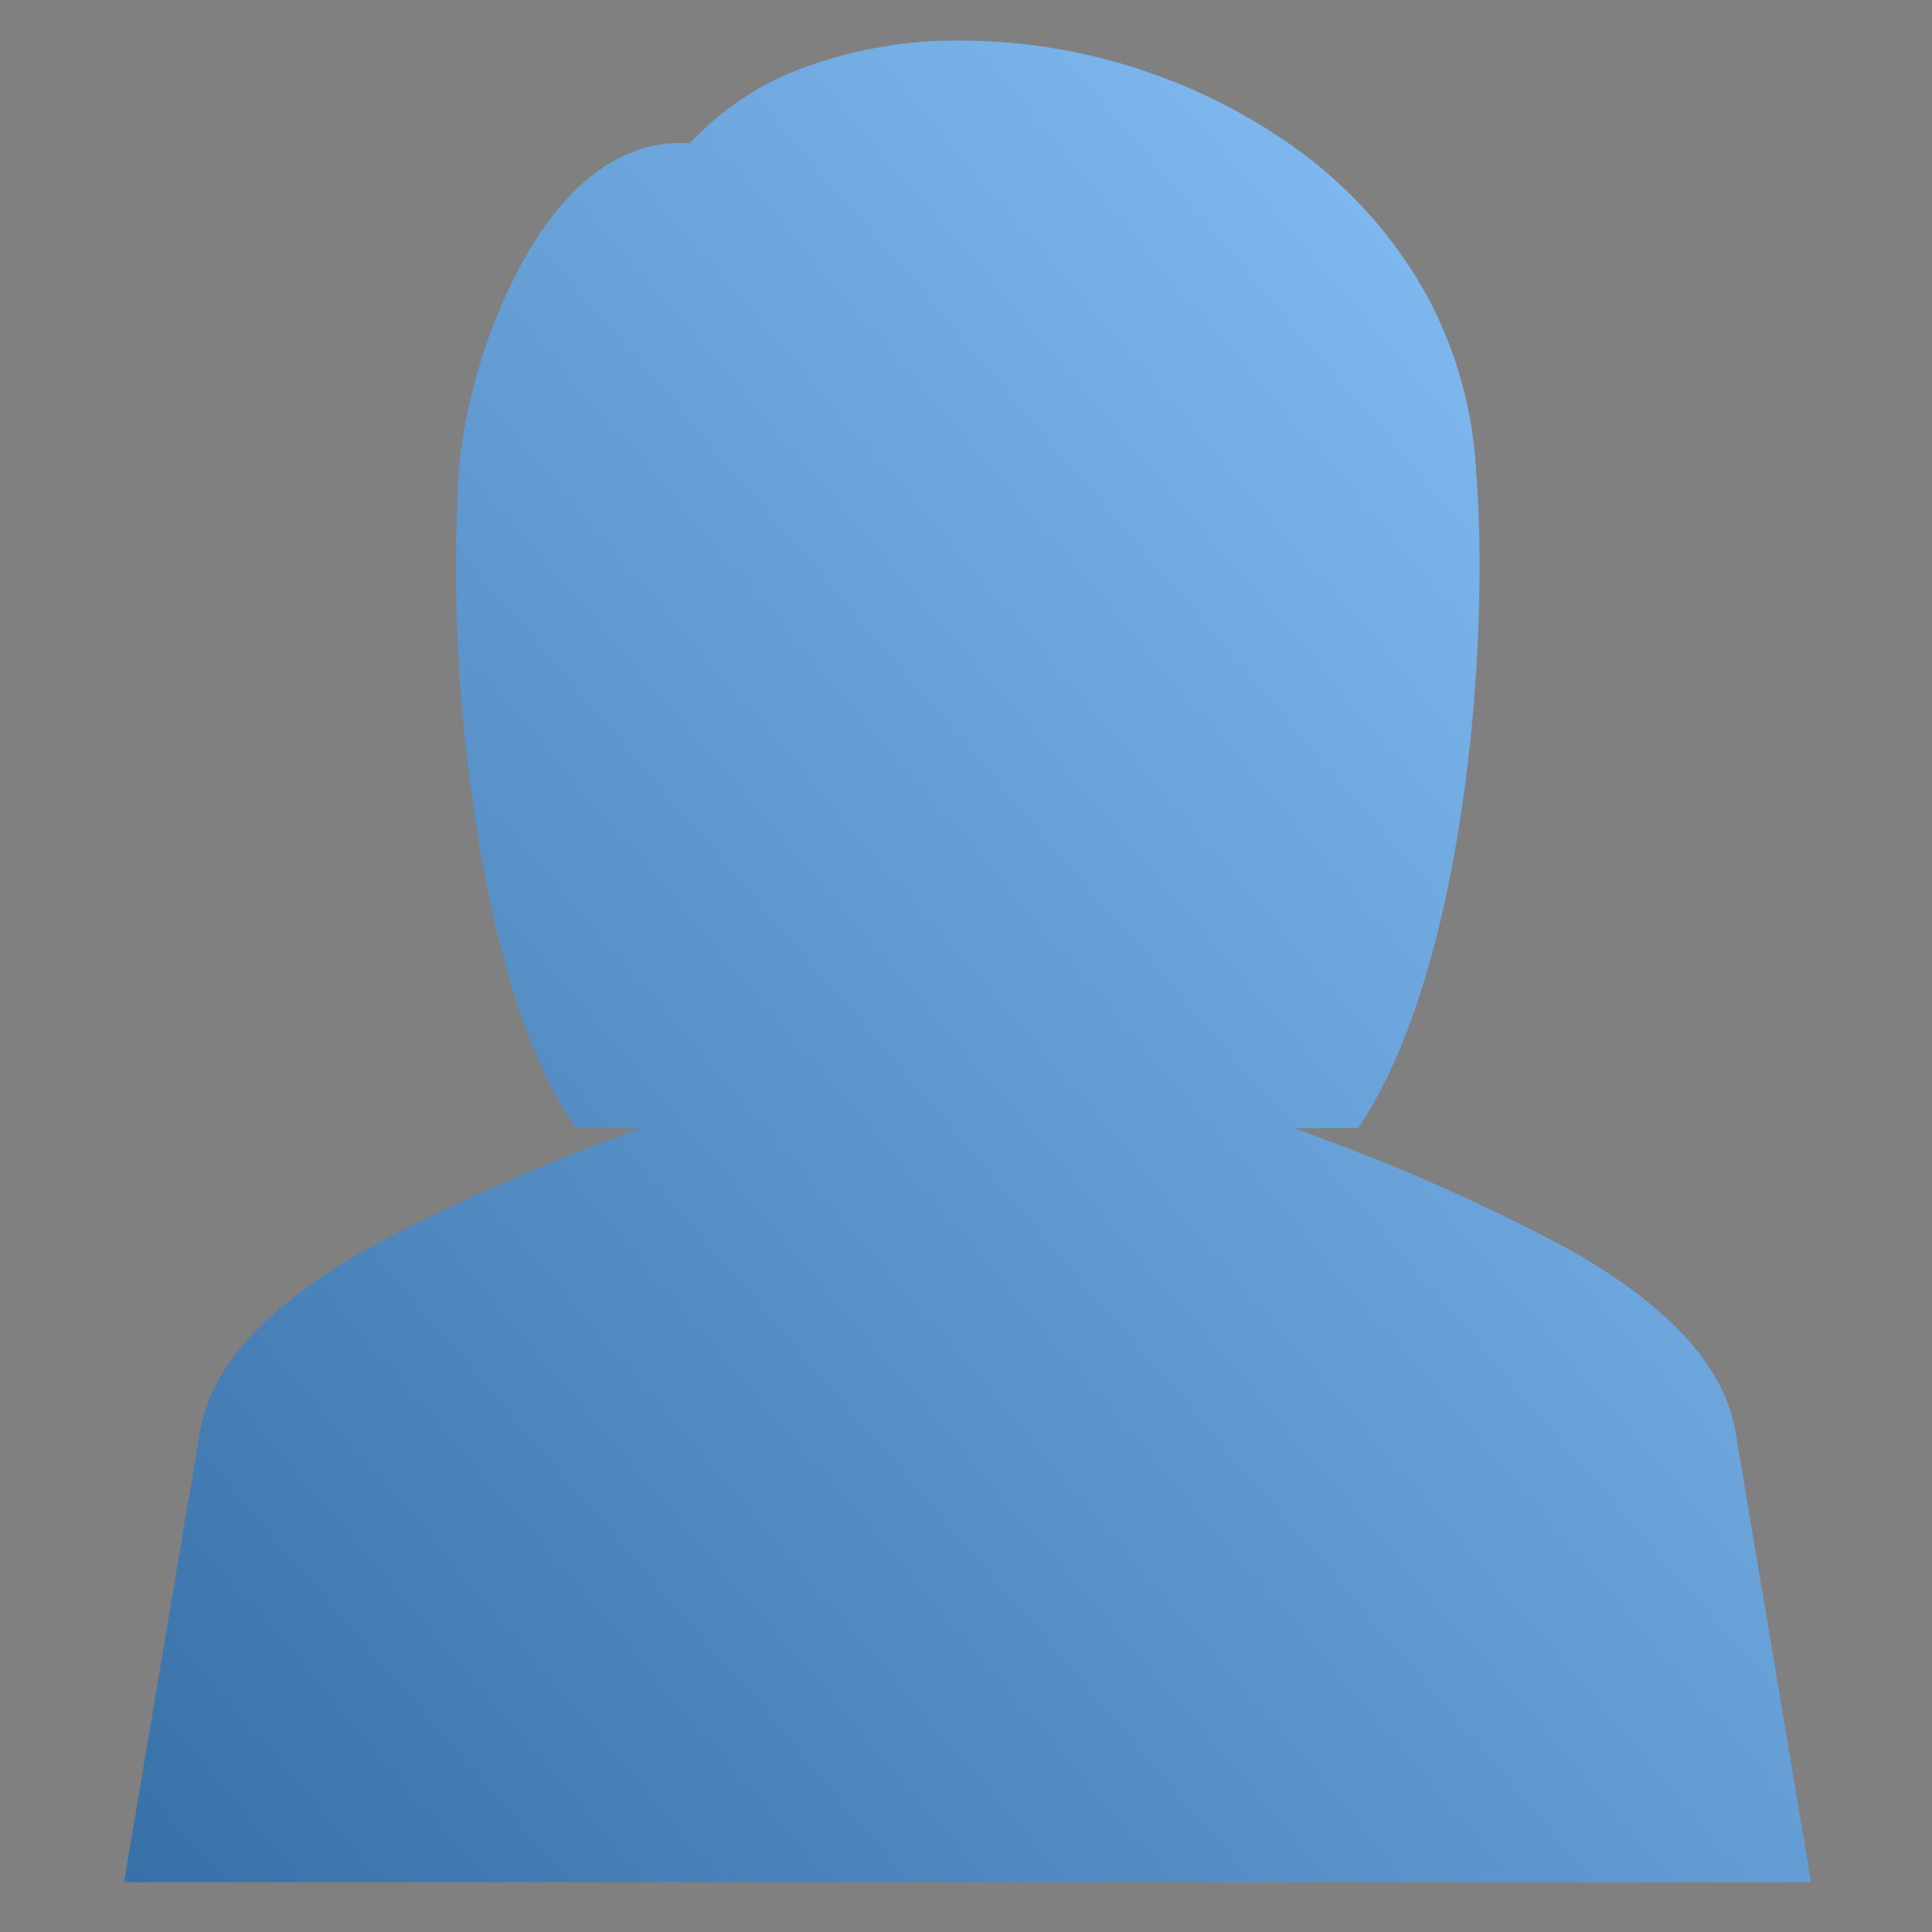 <svg xmlns="http://www.w3.org/2000/svg" xmlns:xlink="http://www.w3.org/1999/xlink" width="83" height="83" viewBox="0 0 83 83">
  <rect x="0" y="0" width="83" height="83" fill="#808080" stroke="none"/>
  <defs>
    <clipPath id="clip-path">
      <rect id="長方形_142158" data-name="長方形 142158" width="83" height="83" transform="translate(591 1557.614)" fill="none" stroke="#707070" stroke-width="1"/>
    </clipPath>
    <linearGradient id="linear-gradient" x1="0.981" x2="-0.205" y2="1.126" gradientUnits="objectBoundingBox">
      <stop offset="0" stop-color="#8cc6fd"/>
      <stop offset="1" stop-color="#296298"/>
    </linearGradient>
  </defs>
  <g id="icon06" transform="translate(-591 -1557.614)" clip-path="url(#clip-path)">
    <g id="icon" transform="translate(596.329 1559.357)">
      <g id="_5" data-name="5" transform="translate(0)">
        <g id="グループ_458910" data-name="グループ 458910" transform="translate(1.206 1.02)">
          <path id="パス_461688" data-name="パス 461688" d="M70.762,77.788H.7L3.757,59.636c1.088-6.458,13.855-10.4,21.006-13.352.272-.109.5-.218.722-.313l.462-.585h-6.5c-4.064-6.323-5.125-20.5-4.541-27.4C15.287,13.625,18.5,4.2,24.22,5.181c7.437-9.164,31.15-3.943,32.32,12.808.6,7.07-.355,20.6-4.583,27.4H45.622l.162.2.355.449c.15.068.313.15.489.218.027.014.039.014.068.027,7.166,2.95,19.933,6.894,21.019,13.352Z" transform="translate(-0.698 -0.705)" fill="#fff" fill-rule="evenodd"/>
          <path id="パス_461689" data-name="パス 461689" d="M22.861,45.383H15.728c-4.063-6.318-5.125-20.5-4.54-27.4.375-4.359,3.583-13.788,9.312-12.8,7.433-9.164,31.148-3.942,32.321,12.8.6,7.072-.354,20.606-4.582,27.4H41.275" transform="translate(3.023 -0.704)" fill="none" stroke="#1a1311" stroke-miterlimit="22.926" stroke-width="1.9"/>
          <line id="線_439" data-name="線 439" y2="13.058" transform="translate(35.032 64.032)" fill="none" stroke="#1a1311" stroke-miterlimit="22.926" stroke-width="1.9"/>
          <path id="パス_461690" data-name="パス 461690" d="M30.792,52.305l-7.459-8.226.712-1.935-9.62,1.573,6.458-9.563L30.794,43l9.909-8.85,6.46,9.563-9.62-1.573.712,1.935Z" transform="translate(4.24 11.326)" fill="none" stroke="#1a1311" stroke-miterlimit="22.926" stroke-width="1.9"/>
          <path id="パス_461691" data-name="パス 461691" d="M17.328,19.529c-.151-.262-.322-.62-.5-.987-.613-1.258-1.521-1.175-1.543.388a32.945,32.945,0,0,0,1.278,10.145,1.14,1.14,0,0,0,.413.556c.567.407.929.543,1.077,1.263.994,4.839,3.966,7.689,8.109,10.115,3.452,2.022,4.677,2.007,8.123-.012,6.119-3.59,8.747-7.913,9.325-14.9.918-6.936-10.2-5.331-20.49-12.487-1.322-.916-2.356-1.25-3.191,1.119a43.129,43.129,0,0,0-1.307,4.453C18.43,20,17.829,20.406,17.328,19.529Z" transform="translate(4.549 3.686)" fill="none" stroke="#1a1311" stroke-miterlimit="22.926" stroke-width="1.9"/>
          <path id="パス_461692" data-name="パス 461692" d="M32.777,31.529c.732,2.052.71,2.639,3.228,3.675,7.156,2.942,19.923,6.889,21.008,13.345l3.054,18.159h-37.3" transform="translate(10 10.381)" fill="none" stroke="#1a1311" stroke-miterlimit="22.926" stroke-width="1.9"/>
          <path id="パス_461693" data-name="パス 461693" d="M27.9,31.725c-.64,1.838-.729,2.419-3.134,3.409C17.605,38.076,4.838,42.023,3.753,48.479L.7,66.637H36.29" transform="translate(-0.697 10.452)" fill="none" stroke="#1a1311" stroke-miterlimit="22.926" stroke-width="1.9"/>
        </g>
        <g id="グループ_458911" data-name="グループ 458911" transform="translate(0 0)" style="mix-blend-mode: screen;isolation: isolate">
          <path id="合体_49" data-name="合体 49" d="M0,79.121,3.26,59.781c.466-2.77,2.74-5.3,6.949-7.74a83.391,83.391,0,0,1,11.3-5.048l.7-.271H19.4l-.3-.468c-2.4-3.731-3.589-9.619-4.166-13.9A70.648,70.648,0,0,1,14.4,18.218a23.987,23.987,0,0,1,2.544-8.386C18.817,6.281,21.227,4.4,23.909,4.4q.2,0,.4.014a12.48,12.48,0,0,1,4.879-3.245A18.93,18.93,0,0,1,35.984,0,24.846,24.846,0,0,1,50.331,4.624a19.374,19.374,0,0,1,5.286,5.716,17.667,17.667,0,0,1,2.448,7.885c.629,7.462-.422,21.081-4.735,28.014l-.3.482H50.276l.679.264a83.451,83.451,0,0,1,11.315,5.05c4.217,2.439,6.493,4.974,6.959,7.747l3.247,19.34Z" transform="translate(0)" fill="url(#linear-gradient)"/>
        </g>
      </g>
    </g>
  </g>
</svg>
